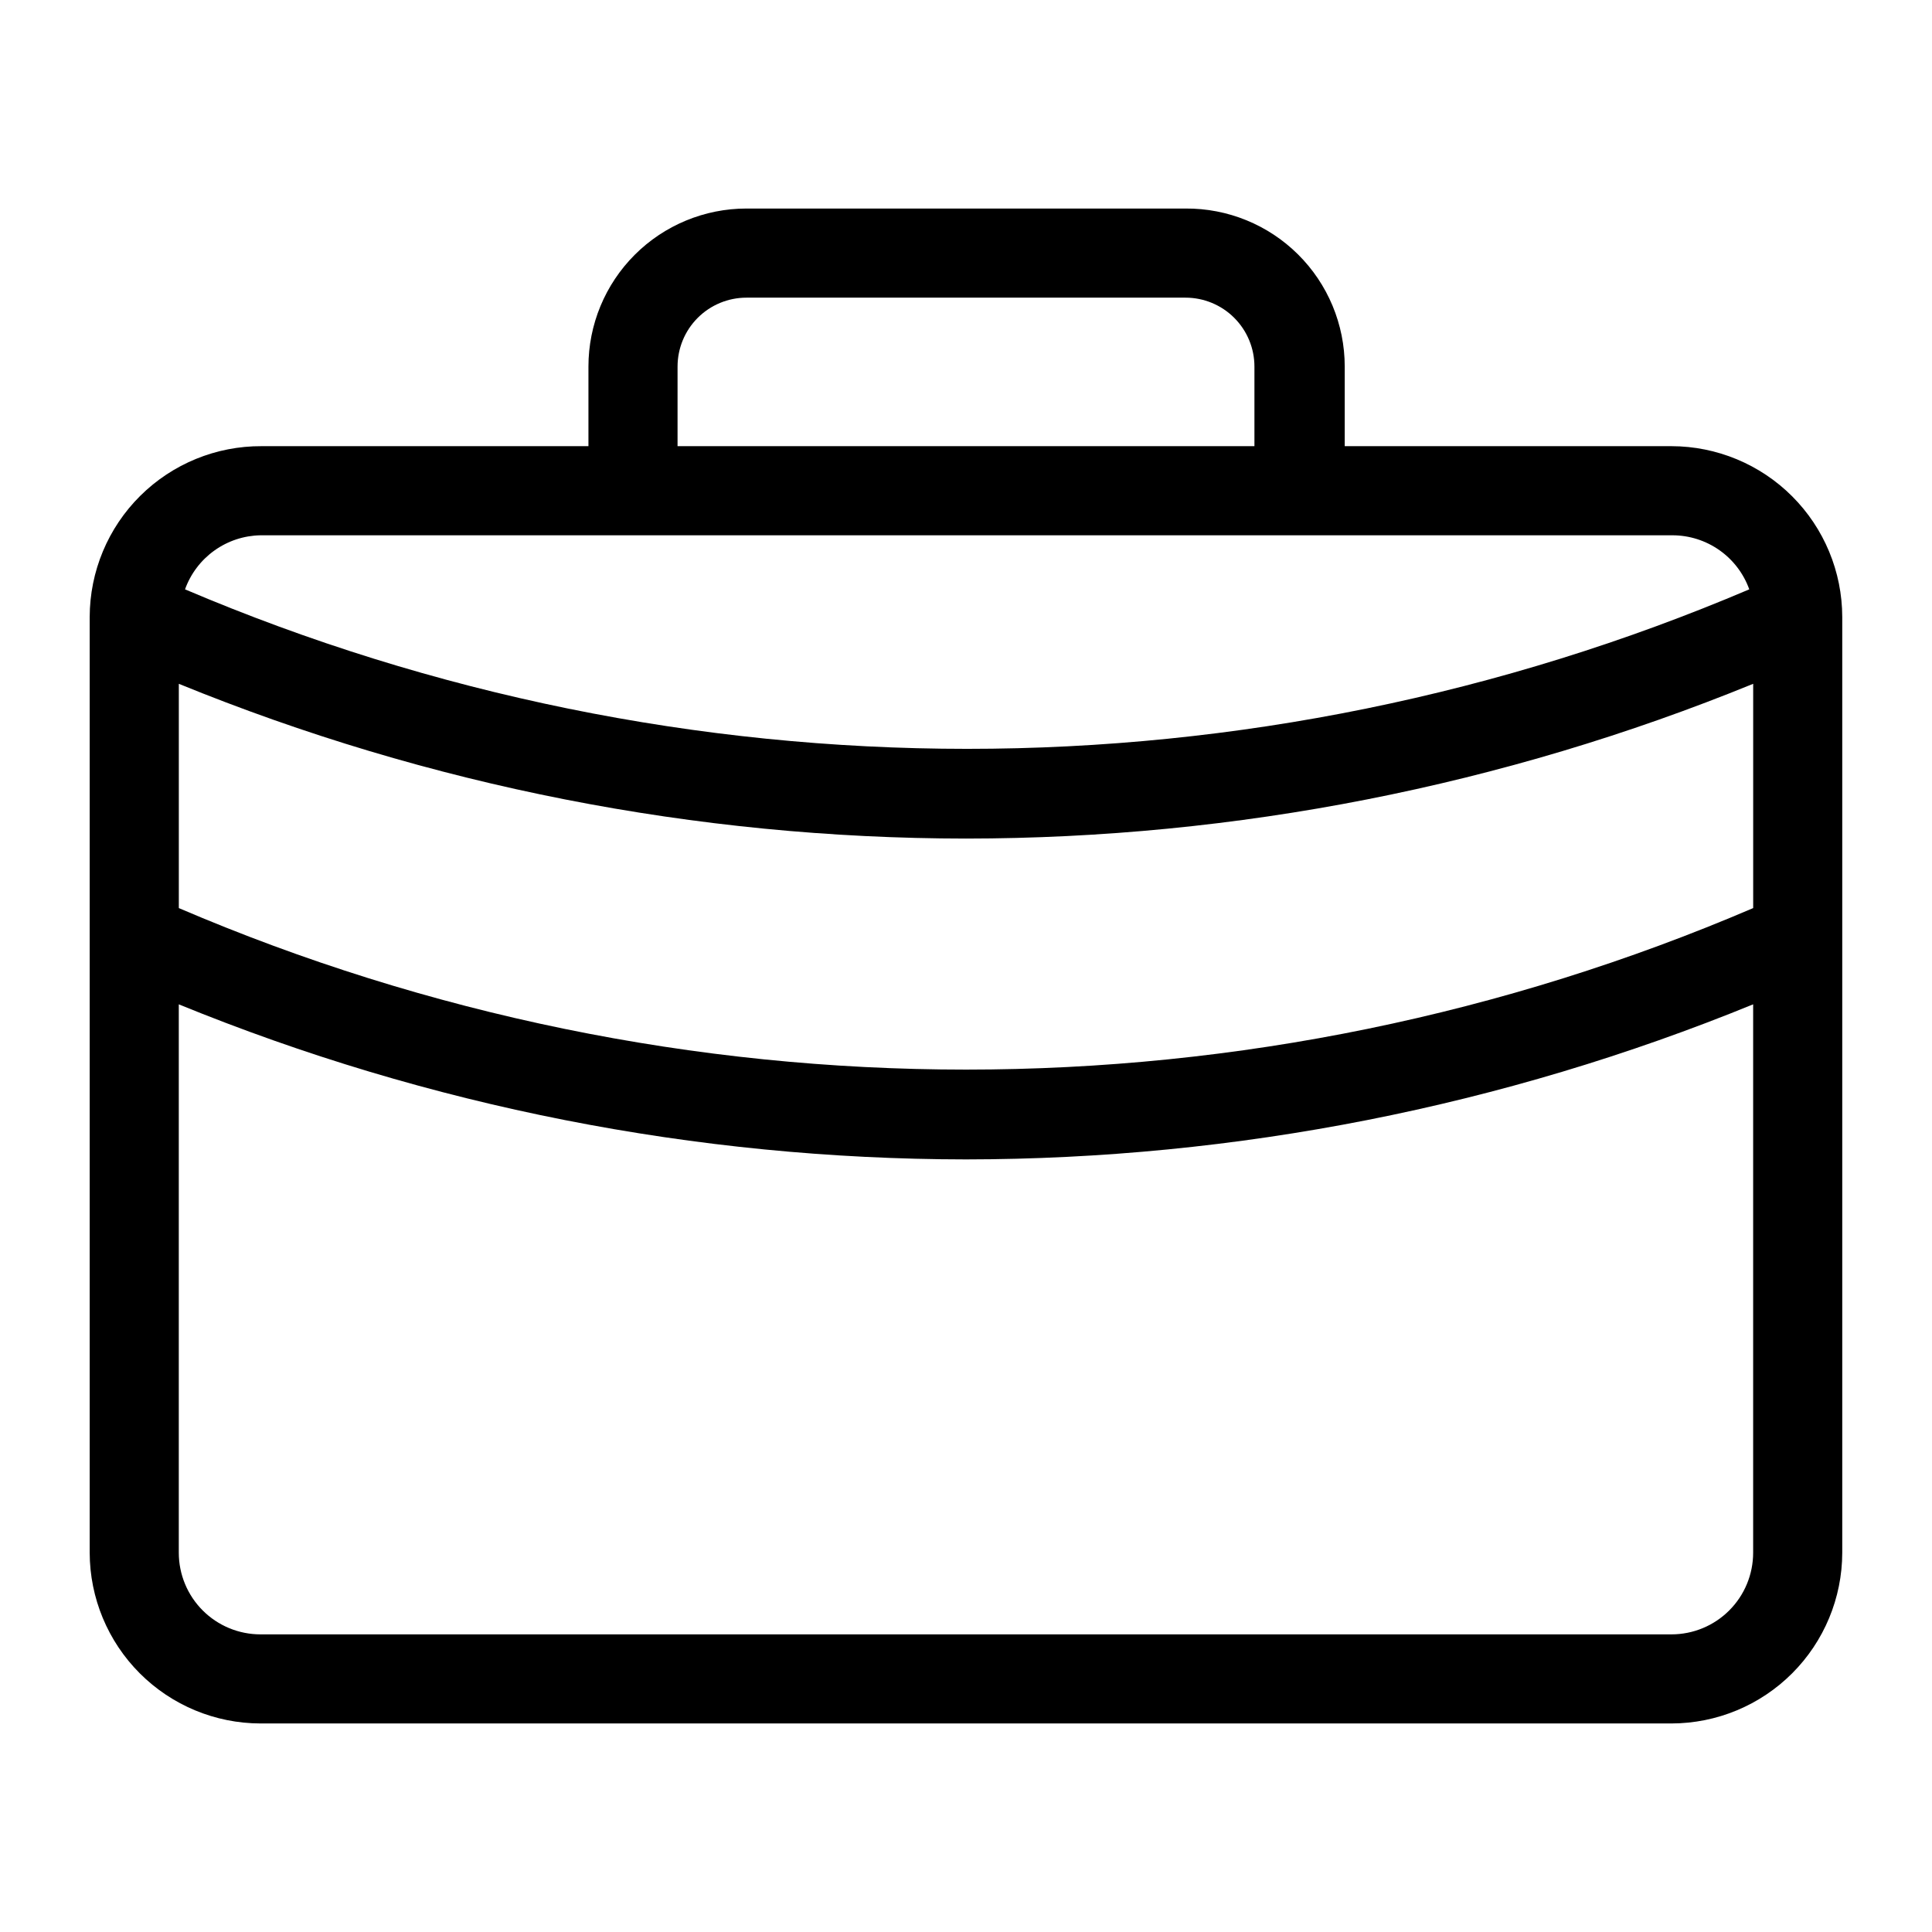 <?xml version="1.0" encoding="UTF-8"?>
<!-- The Best Svg Icon site in the world: iconSvg.co, Visit us! https://iconsvg.co -->
<svg fill="#000000" width="800px" height="800px" version="1.1" viewBox="144 144 512 512" xmlns="http://www.w3.org/2000/svg">
 <path d="m586.96 262.24h-86.594v-21.098c0-11.16-4.457-21.863-12.379-29.723-7.922-7.863-18.652-12.238-29.816-12.156h-116.35c-11.105 0-21.758 4.414-29.613 12.266-7.856 7.856-12.266 18.508-12.266 29.613v21.098h-86.594c-12.051-0.062-23.633 4.676-32.188 13.168-8.551 8.492-13.371 20.043-13.391 32.098v247.97c0.02 11.996 4.797 23.496 13.281 31.98 8.484 8.484 19.984 13.262 31.984 13.281h373.92c11.996-0.02 23.496-4.797 31.98-13.281s13.262-19.984 13.281-31.98v-247.97c-0.02-12-4.797-23.5-13.281-31.984s-19.984-13.262-31.98-13.281zm-395.57 62.977c66.227 27.043 137.07 40.969 208.61 41.012 71.535-0.043 142.38-13.969 208.61-41.012v59.434c-65.918 28.242-136.89 42.805-208.61 42.805-71.719 0-142.69-14.562-208.61-42.805zm132.17-84.074c0-4.844 1.922-9.488 5.348-12.914 3.426-3.426 8.07-5.348 12.914-5.348h116.35c4.844 0 9.488 1.922 12.914 5.348 3.426 3.426 5.352 8.07 5.352 12.914v21.098h-152.88zm-110.21 44.715h373.92-0.004c4.449 0.012 8.781 1.395 12.418 3.957 3.633 2.562 6.387 6.184 7.891 10.367-65.539 27.895-136.04 42.27-207.27 42.27s-141.73-14.375-207.27-42.27c1.484-4.133 4.195-7.719 7.766-10.277 3.57-2.559 7.836-3.973 12.23-4.047zm373.92 291.27-374.24-0.004c-5.742 0-11.25-2.277-15.309-6.34-4.059-4.059-6.34-9.566-6.34-15.305v-145.32c66.223 27.07 137.07 41.023 208.61 41.094 71.539-0.07 142.39-14.023 208.61-41.094v145.32c0 5.738-2.277 11.246-6.34 15.305-4.059 4.062-9.566 6.34-15.305 6.34z"/>
</svg>
